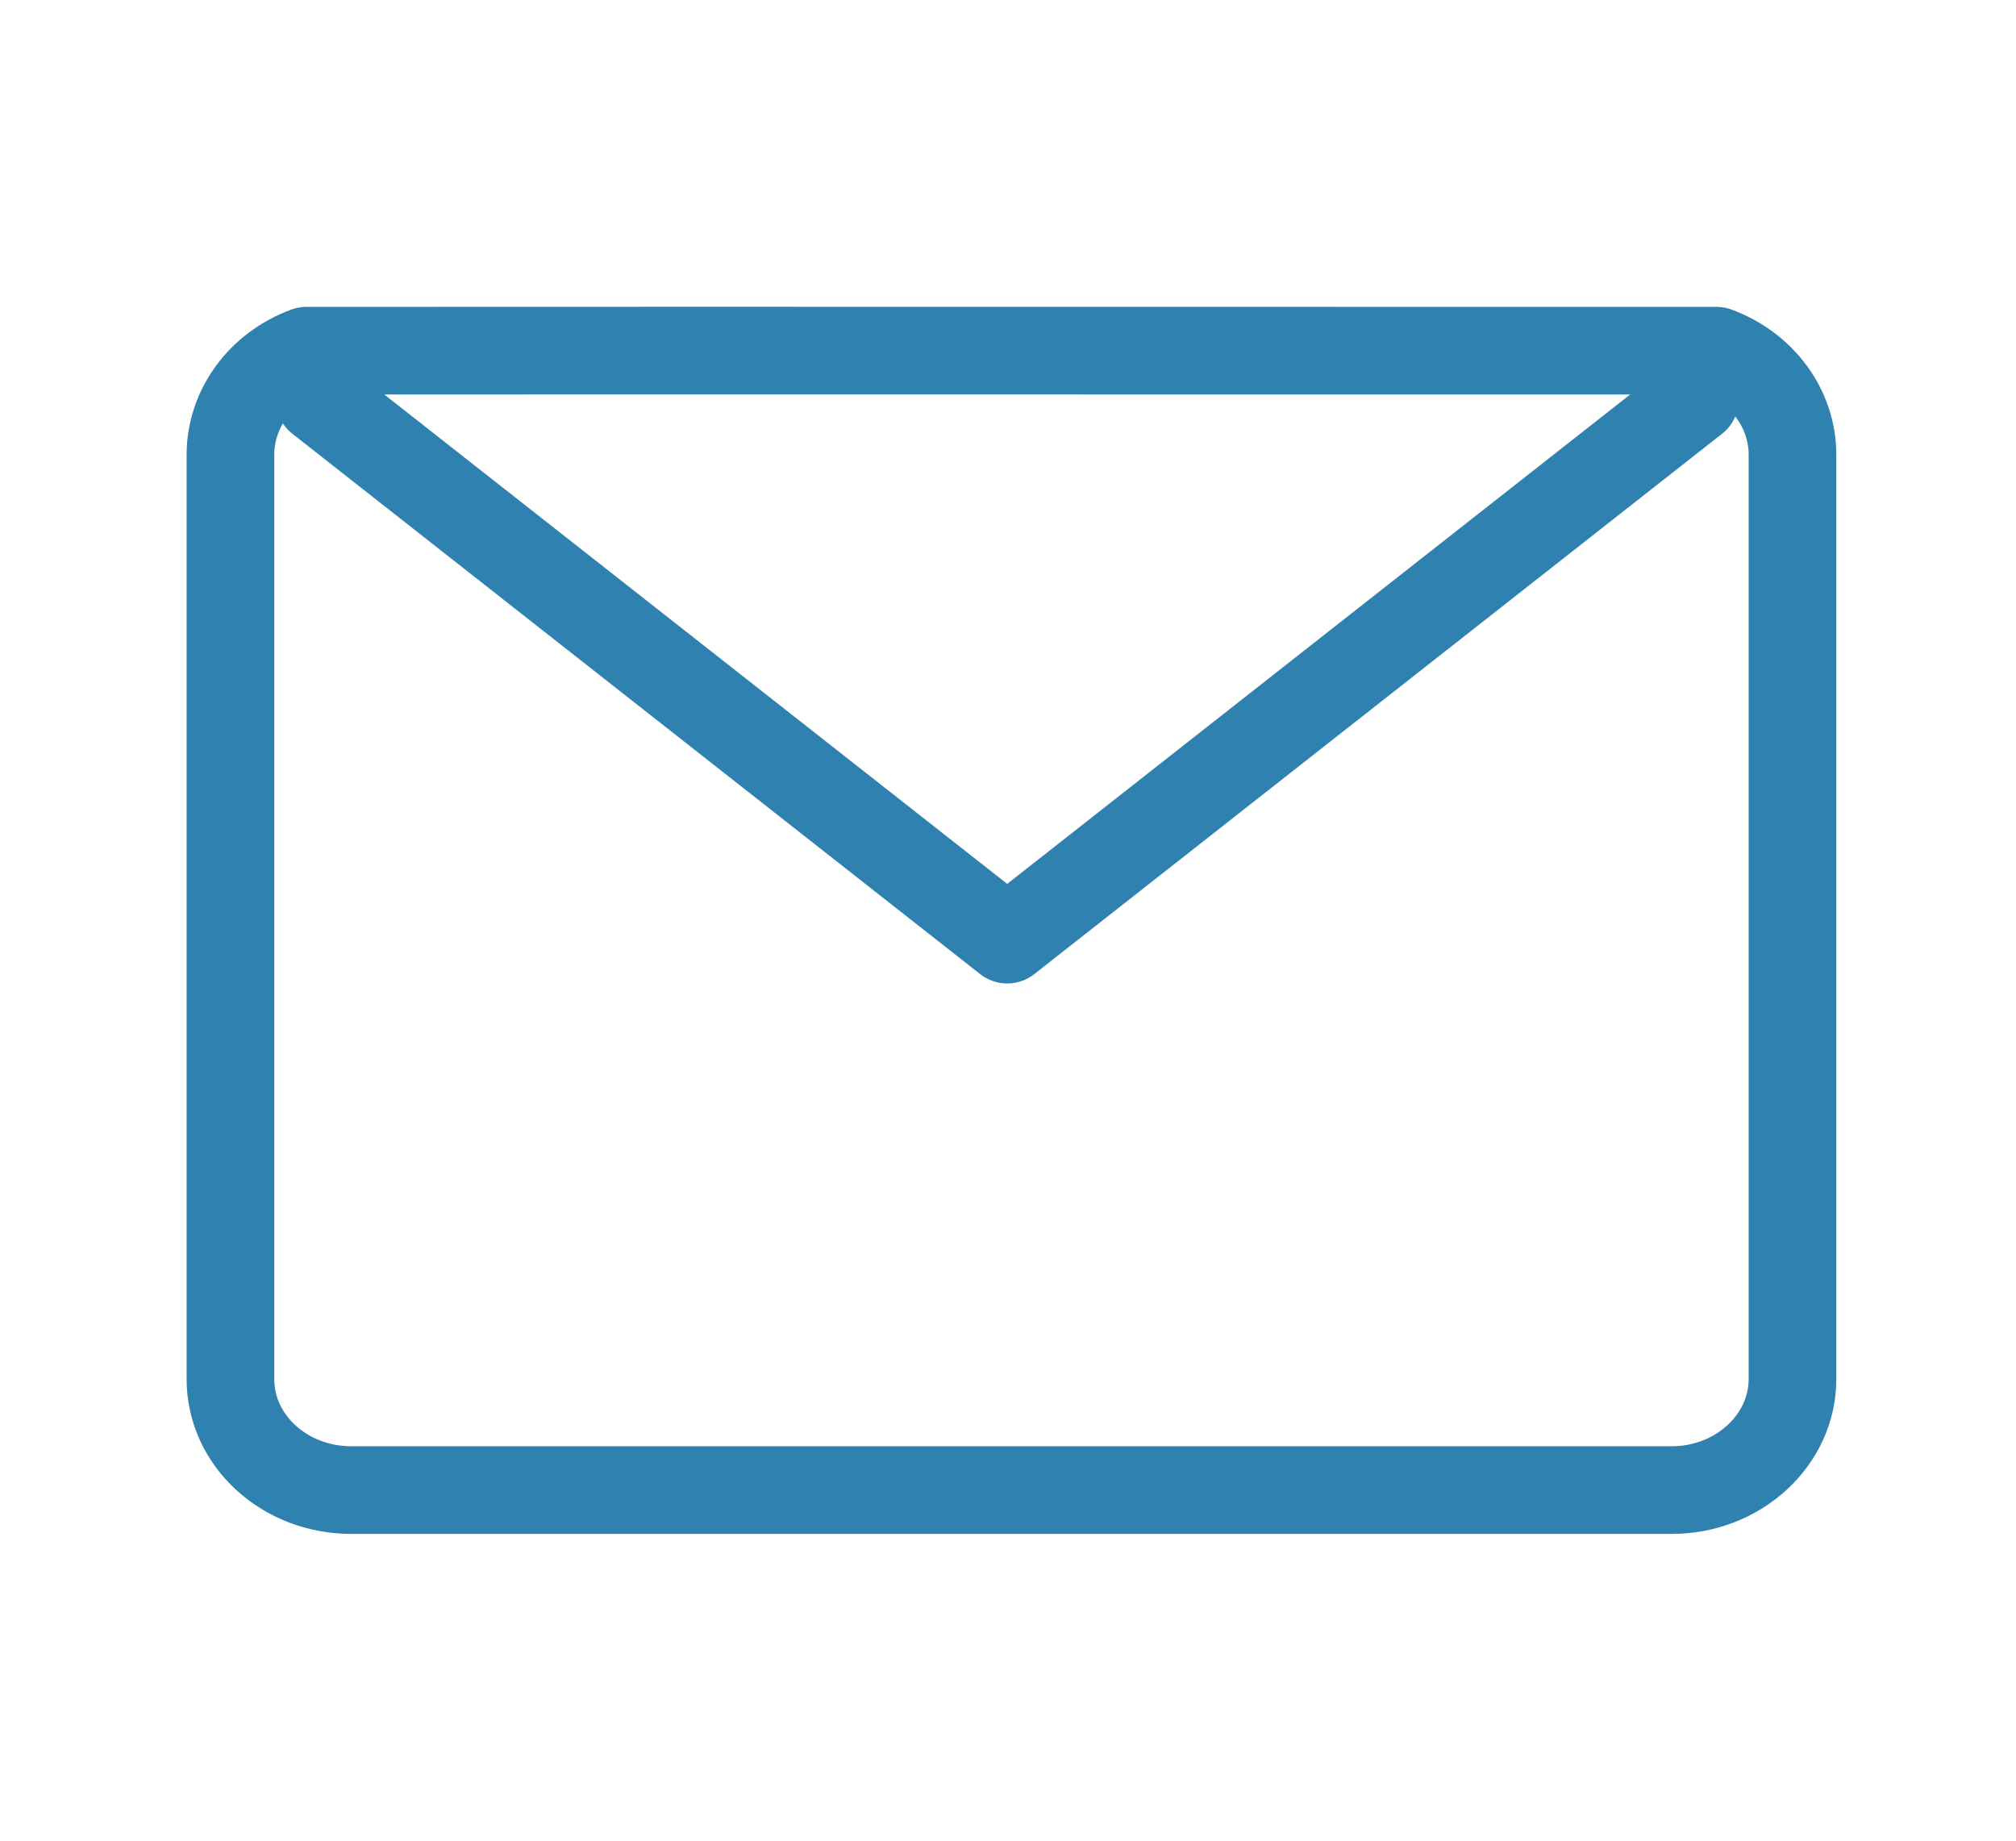 <svg width="23" height="21" viewBox="0 0 23 21" fill="none" xmlns="http://www.w3.org/2000/svg">
<path d="M3.496 4.001C2.973 4.194 2.629 4.664 2.629 5.189L2.629 15.734C2.629 16.436 3.247 17 4.007 17H19.072C19.832 17 20.45 16.43 20.45 15.734V5.189C20.45 4.664 20.105 4.194 19.582 4.001C12.051 4.002 10.37 3.998 3.496 4.001Z" stroke="#2F81AF" stroke-miterlimit="10" stroke-linecap="round" stroke-linejoin="round"/>
<path d="M3.645 4.556L11.491 10.72L19.337 4.556" stroke="#2F81AF" stroke-miterlimit="10" stroke-linecap="round" stroke-linejoin="round"/>
</svg>
